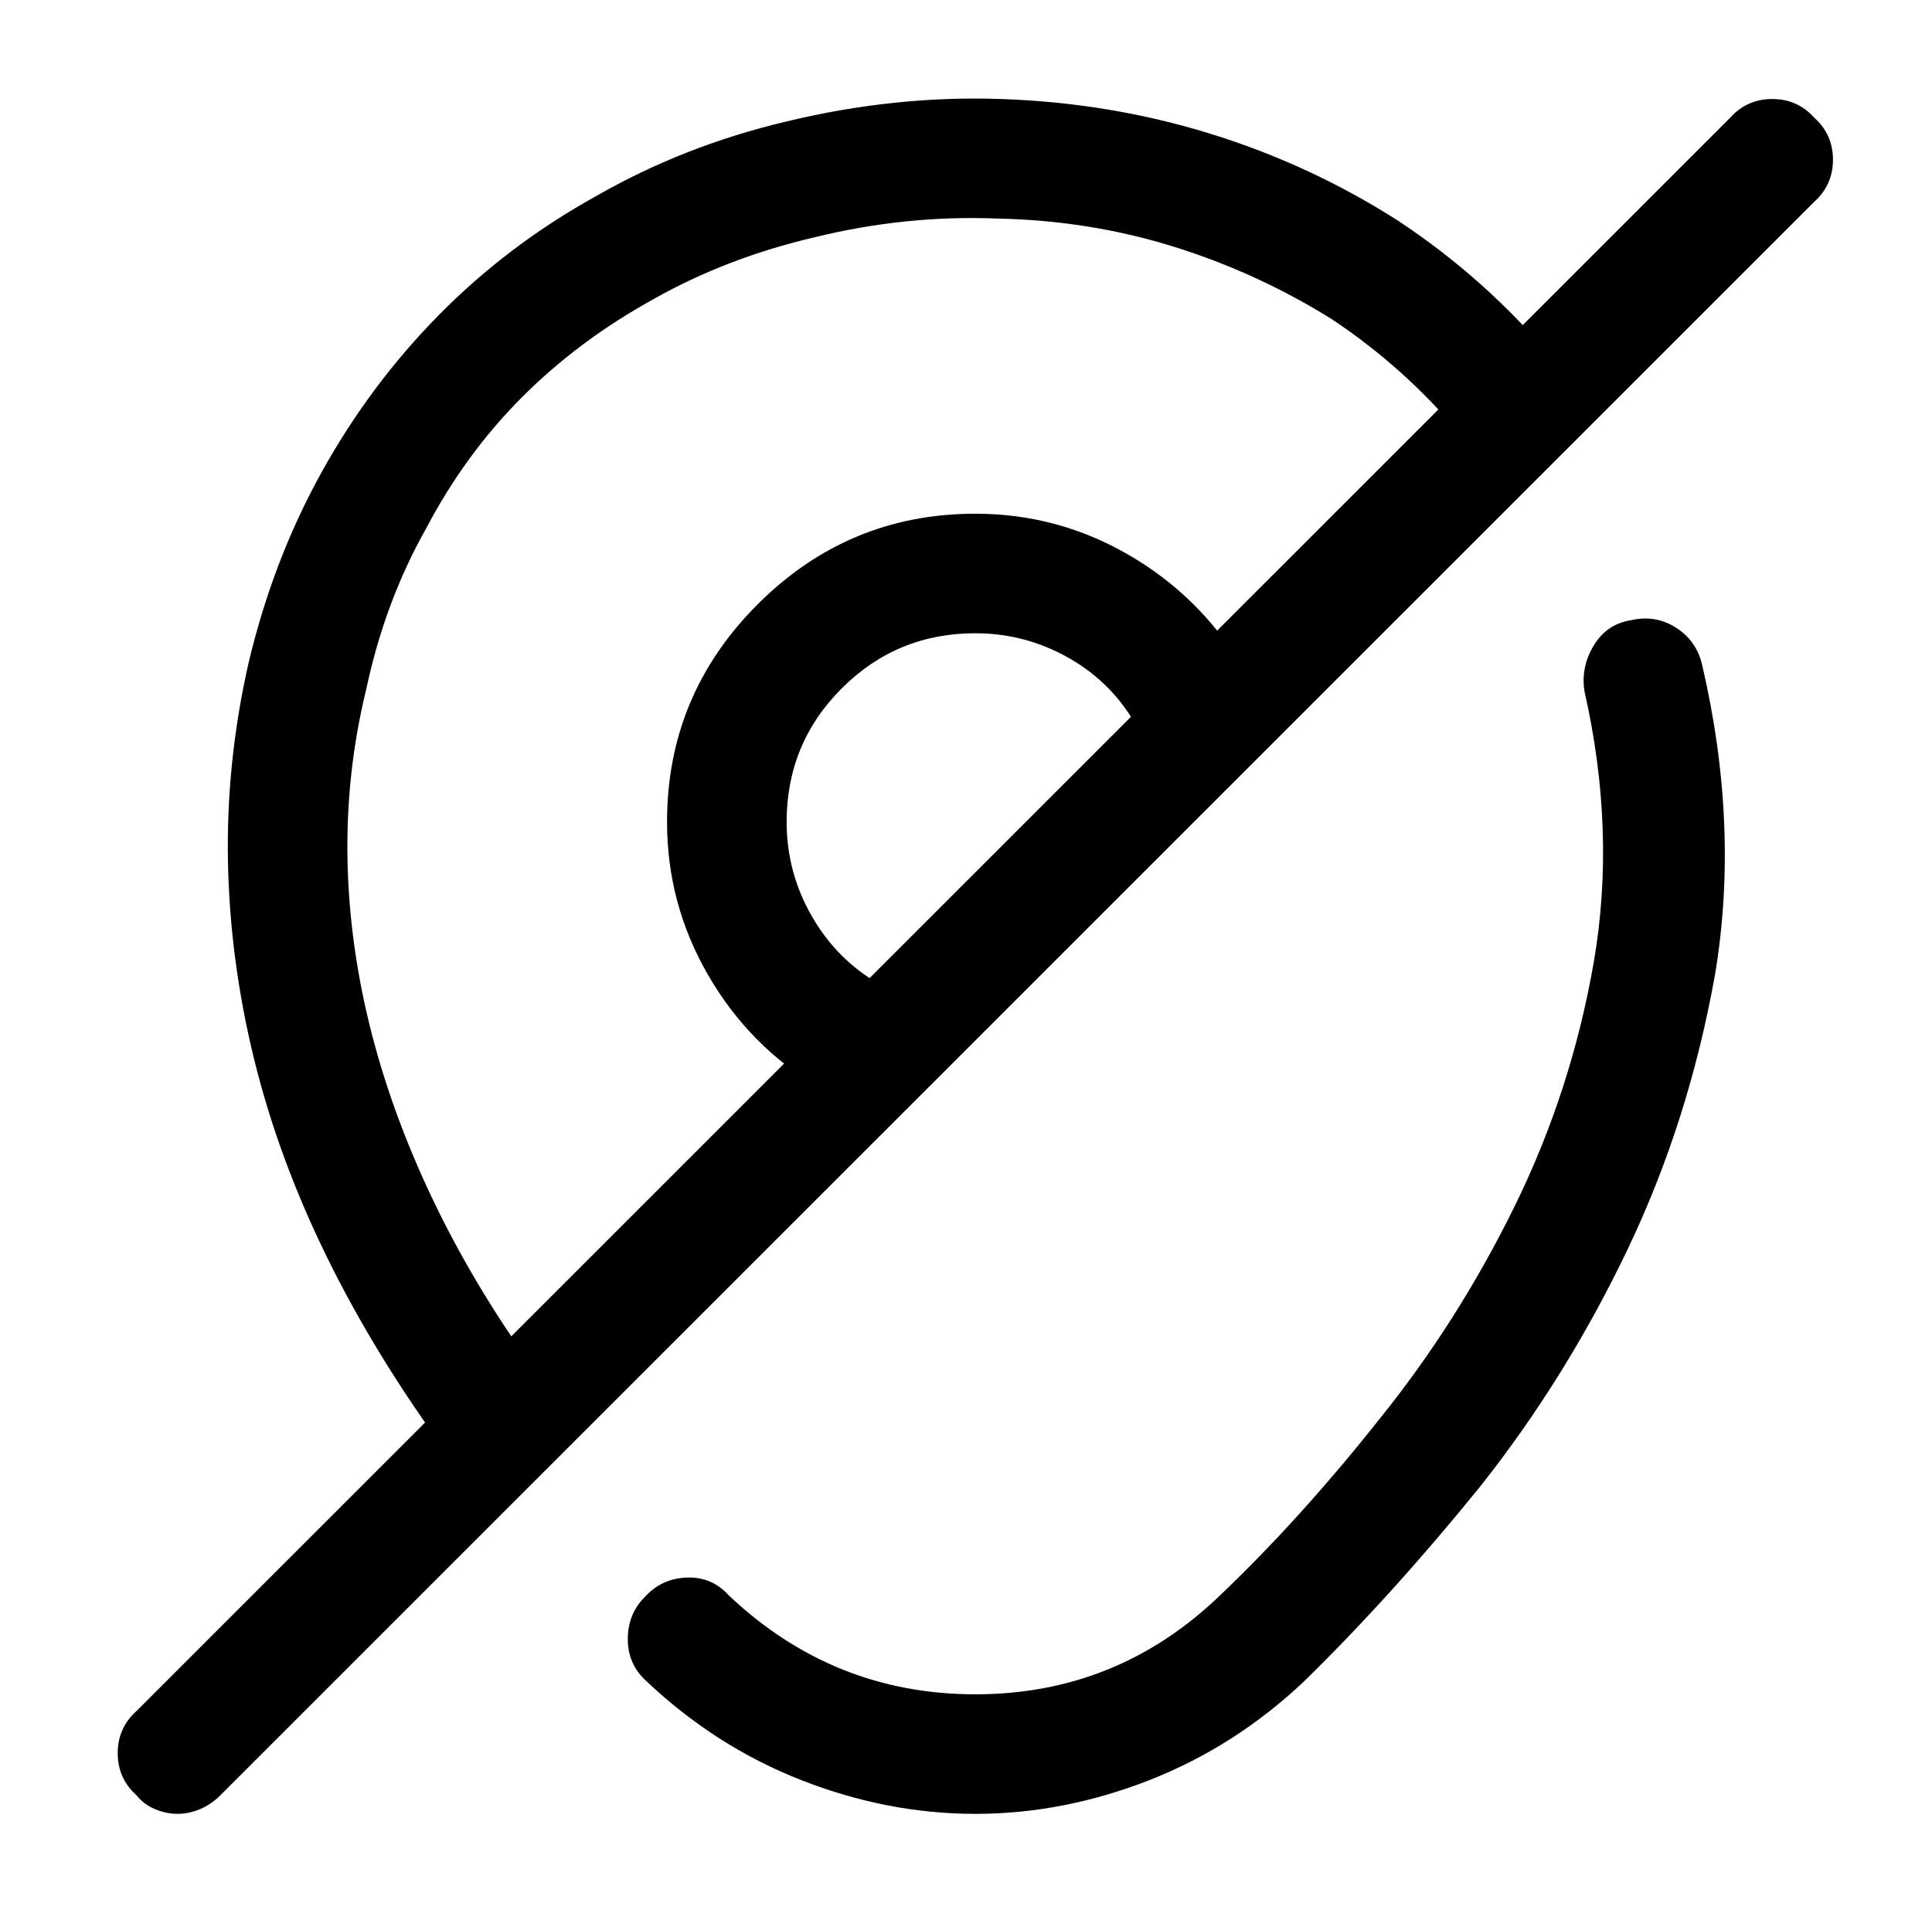 <?xml version="1.0" standalone="no"?>
<!DOCTYPE svg PUBLIC "-//W3C//DTD SVG 1.1//EN" "http://www.w3.org/Graphics/SVG/1.1/DTD/svg11.dtd" >
<svg xmlns="http://www.w3.org/2000/svg" xmlns:xlink="http://www.w3.org/1999/xlink" version="1.1" viewBox="-10 0 1034 1024">
   <path fill="currentColor"
d="M445 587q-5 0 -9 -1t-8 -4q-37 -22 -59 -60t-22 -82q0 -68 48.5 -116.5t116.5 -48.5q44 0 82 22t61 60q6 12 3 24.5t-15 19.5q-11 7 -24 3.5t-20 -14.5q-13 -24 -36.5 -37.5t-50.5 -13.5q-42 0 -71.5 29.5t-29.5 71.5q0 27 13.5 50.5t36.5 36.5q11 7 14.5 19.5t-3.5 24.5
q-4 7 -11.5 11.5t-15.5 4.5v0zM256 792q-8 0 -15 -3.5t-11 -9.5q-39 -53 -65 -106t-39 -106t-14 -106t11 -106q13 -55 39 -102t63 -84.5t84 -63.5q47 -27 102 -40q58 -14 115 -12q58 2 111.5 18.5t100.5 46.5q47 31 83 74q9 10 7.5 23t-11.5 22q-10 8 -23 7t-22 -11
q-30 -36 -69 -62q-40 -25 -85 -39t-94 -15q-49 -2 -98 10q-47 11 -86 33q-40 22 -70.5 52.5t-51.5 70.5q-22 39 -32 86q-11 45 -10 92q1 46 13 92.5t35 93.5t57 93q8 11 6 24t-13 21q-4 4 -9 5.5t-9 1.5v0zM512 971q-47 0 -93 -18t-83 -53q-10 -9 -10 -22.5t9 -22.5
q9 -10 22.5 -10.5t22.5 9.5q56 53 132 53t131 -53q43 -41 85 -94q42 -52 72.5 -114t42.5 -131q12 -70 -5 -145q-2 -13 5 -24.5t20 -13.5q13 -3 24 4t14 20q20 86 7 165q-14 79 -47 148t-79 127q-47 58 -94 104q-37 35 -83 53t-93 18v0zM85 971q-6 0 -12 -2.5t-10 -7.5
q-10 -9 -10 -22.5t10 -22.5l853 -853q9 -10 22.5 -10t22.5 10q10 9 10 22.5t-10 22.5l-853 853q-5 5 -11 7.5t-12 2.5v0z" />
</svg>

